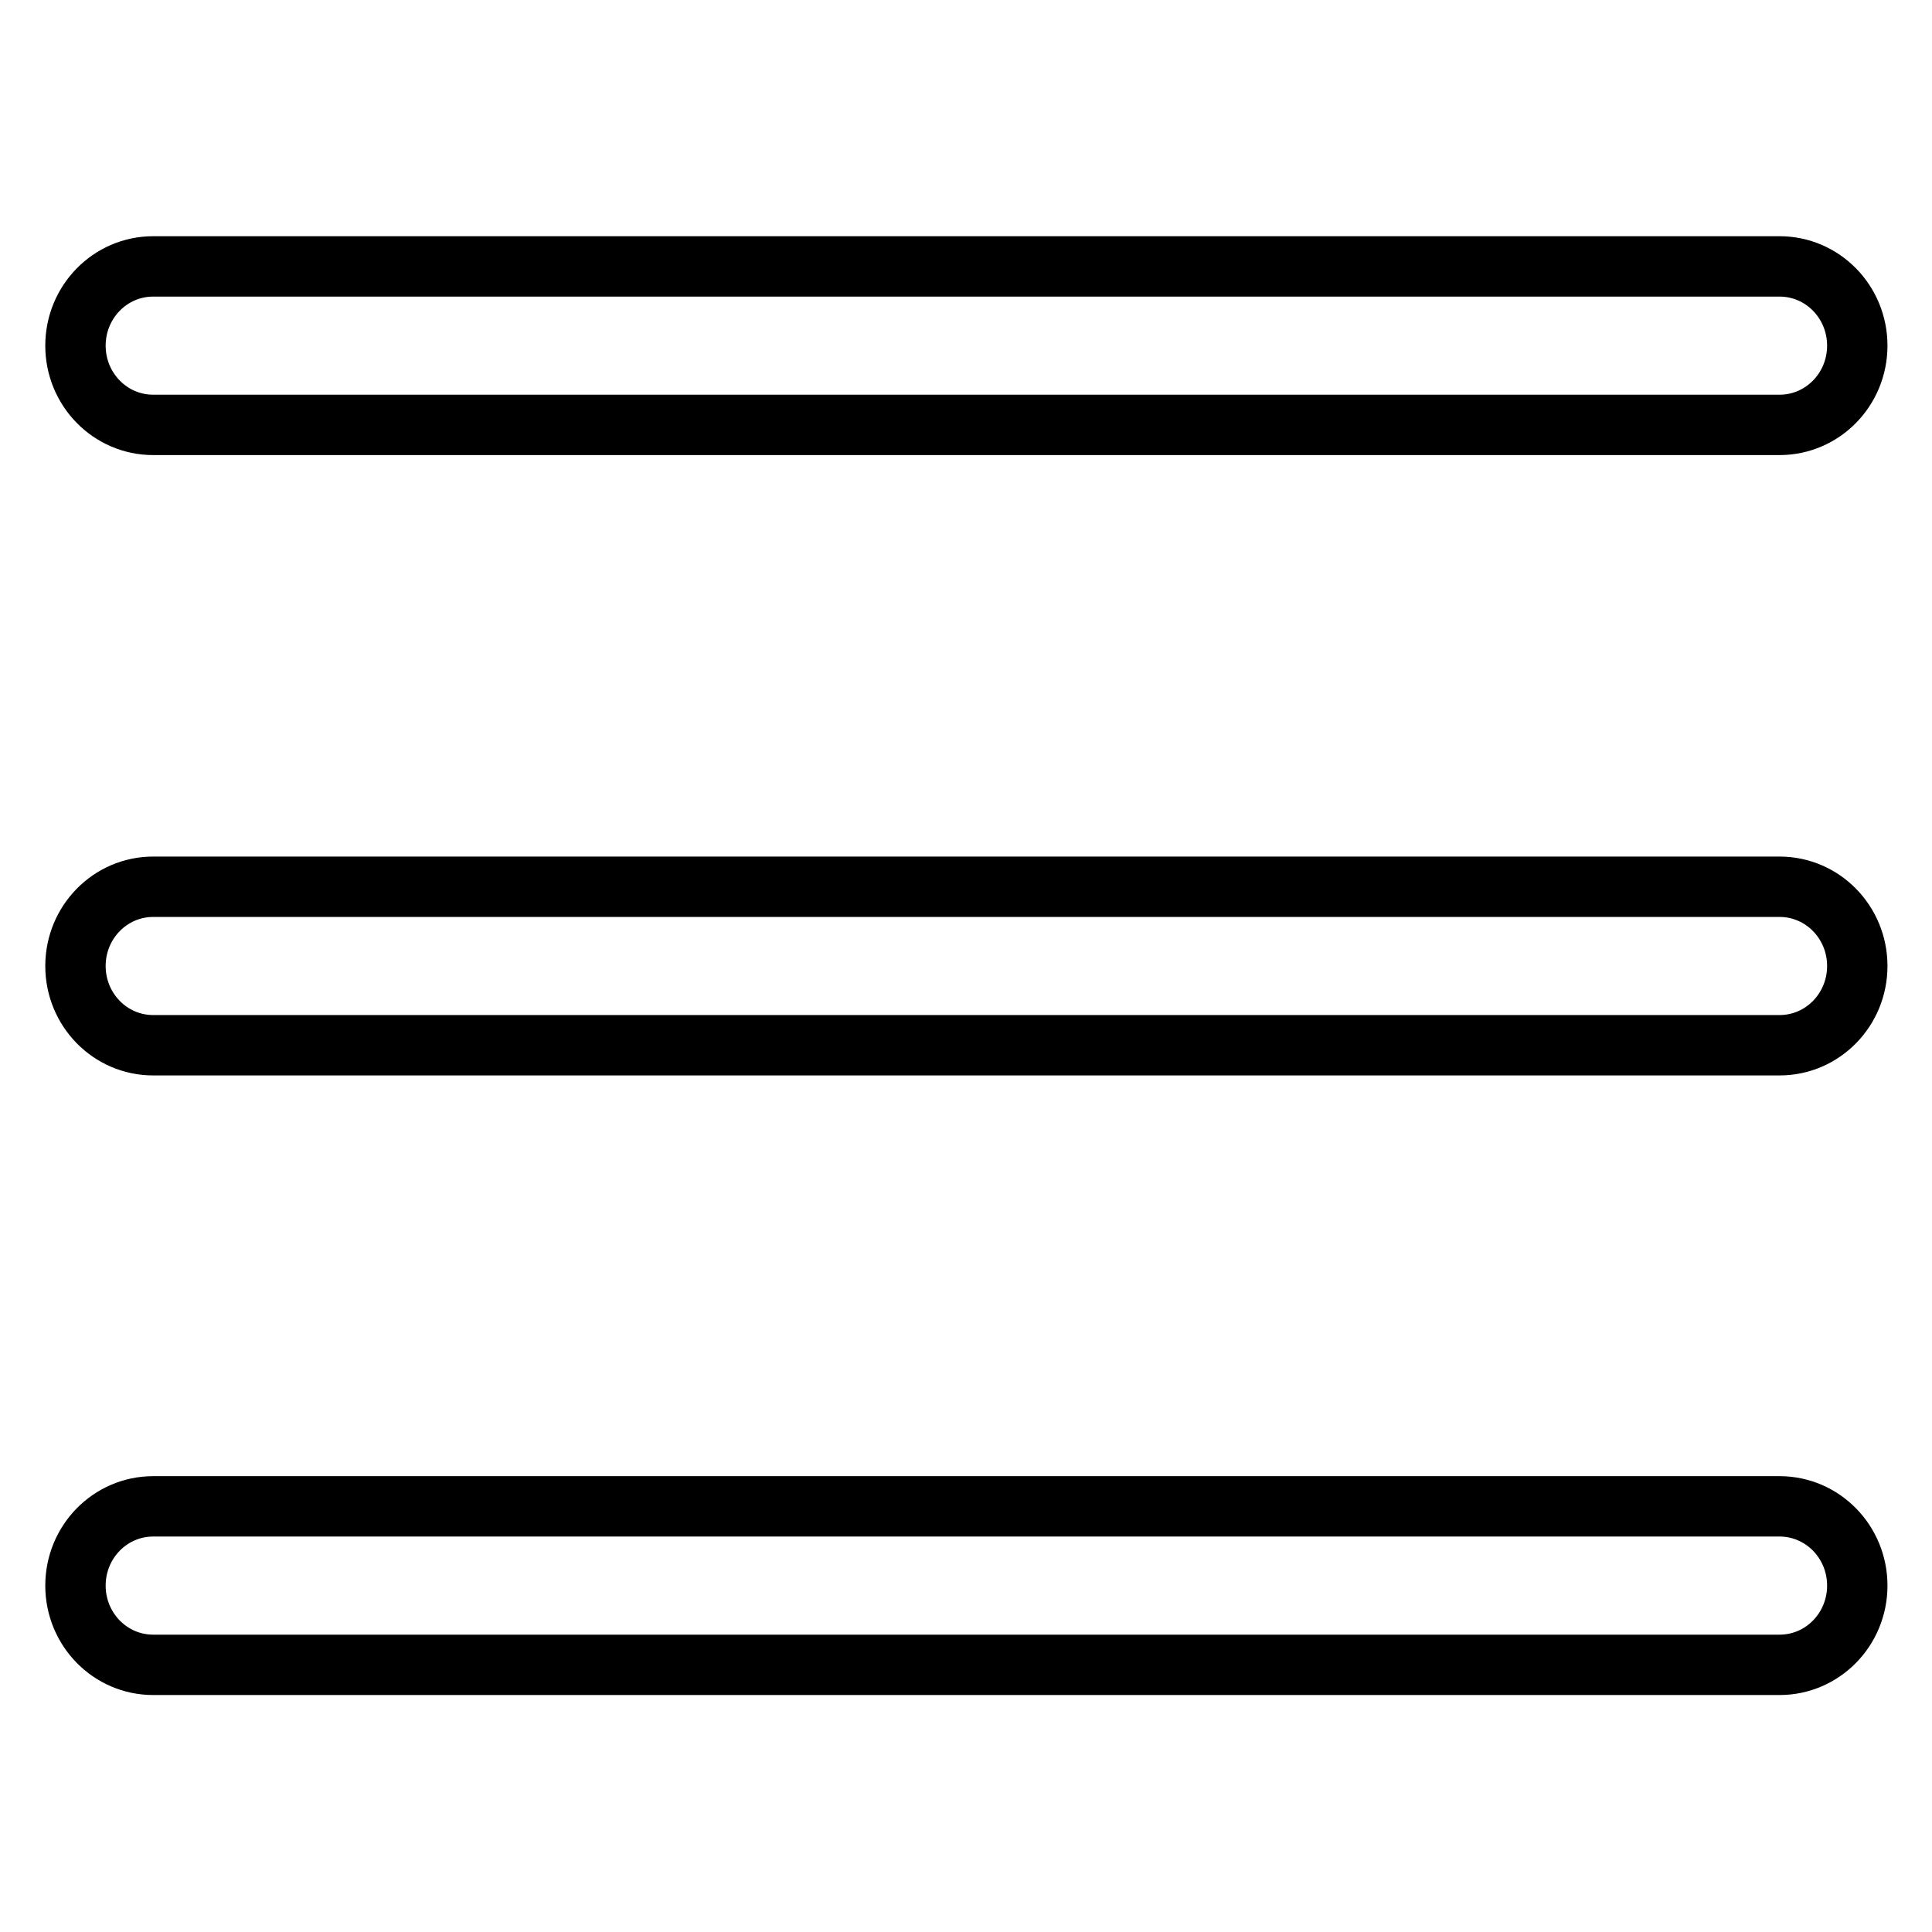 <?xml version="1.0" encoding="utf-8"?>
<!-- Svg Vector Icons : http://www.onlinewebfonts.com/icon -->
<!DOCTYPE svg PUBLIC "-//W3C//DTD SVG 1.1//EN" "http://www.w3.org/Graphics/SVG/1.1/DTD/svg11.dtd">
<svg version="1.1" xmlns="http://www.w3.org/2000/svg" xmlns:xlink="http://www.w3.org/1999/xlink" x="0px" y="0px" viewBox="0 0 256 256" enable-background="new 0 0 256 256" xml:space="preserve">
<g> <path stroke-width="8" fill-opacity="0" stroke="#000000"  d="M20.3,35.3h215.5c5.7,0,10.3,4.7,10.3,10.5s-4.6,10.5-10.3,10.5H20.3c-5.7,0-10.3-4.7-10.3-10.5 S14.6,35.3,20.3,35.3z M20.3,117.5h215.5c5.7,0,10.3,4.7,10.3,10.5c0,5.8-4.6,10.5-10.3,10.5H20.3c-5.7,0-10.3-4.7-10.3-10.5 C10,122.2,14.6,117.5,20.3,117.5z M20.3,199.6h215.5c5.7,0,10.3,4.7,10.3,10.5s-4.6,10.5-10.3,10.5H20.3c-5.7,0-10.3-4.7-10.3-10.5 S14.6,199.6,20.3,199.6z"/></g>
</svg>